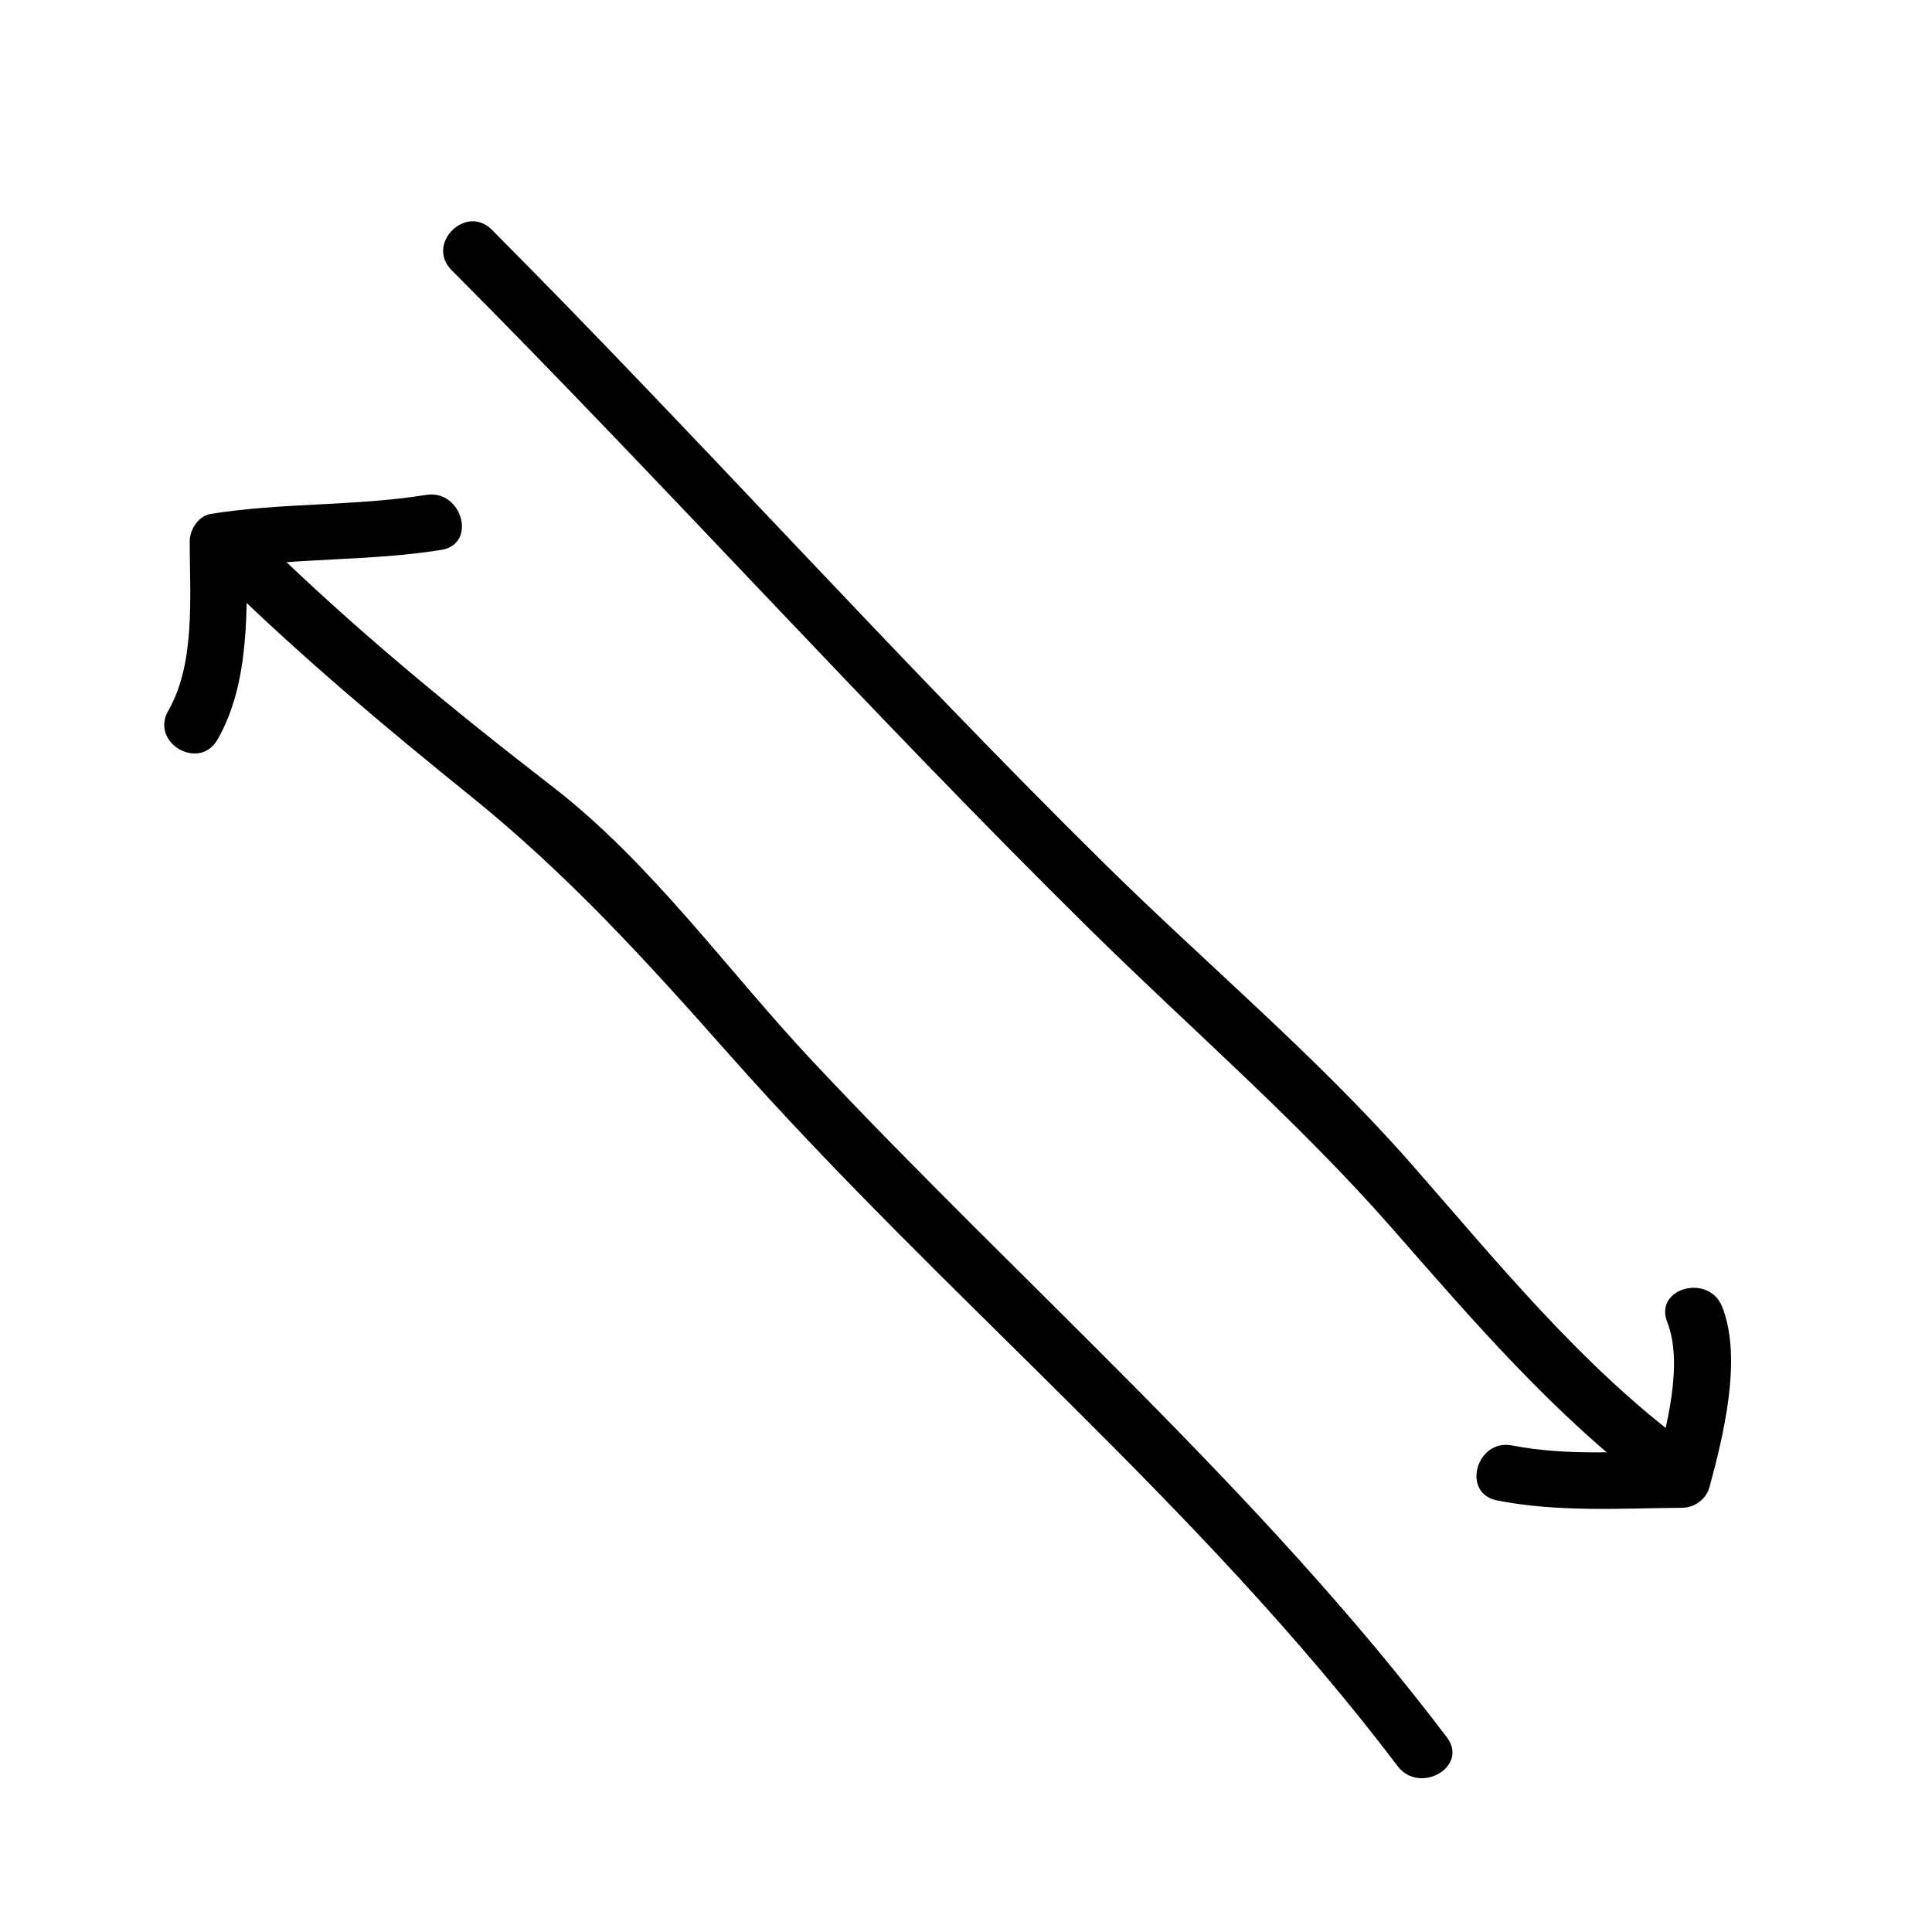 <?xml version="1.0" encoding="UTF-8"?>
<!-- Uploaded to: ICON Repo, www.iconrepo.com, Generator: ICON Repo Mixer Tools -->
<svg fill="#000000" width="800px" height="800px" version="1.1" viewBox="144 144 512 512" xmlns="http://www.w3.org/2000/svg">
 <g>
  <path d="m201.64 340c8.816-15.348 7.742-35.418 7.754-52.516-1.848 2.43-3.699 4.856-5.551 7.285 18.906-3.043 38.164-1.988 57.098-5.039 9.602-1.547 5.516-16.105-4.016-14.574-18.906 3.043-38.164 1.996-57.098 5.039-3.269 0.523-5.551 4.203-5.551 7.285-0.012 14.207 1.629 32.145-5.688 44.891-4.863 8.465 8.199 16.078 13.051 7.629z"/>
  <path d="m540.74 541.63c16.27 3.188 32.566 2.074 49.031 1.949 3.352-0.023 6.402-2.289 7.285-5.547 3.664-13.586 8.73-34.012 3.356-47.68-3.523-8.961-18.148-5.062-14.574 4.019 4.41 11.215-0.352 28.512-3.356 39.645 2.43-1.848 4.856-3.699 7.285-5.547-15.012 0.109-30.172 1.496-45.02-1.406-9.516-1.871-13.57 12.695-4.008 14.566z"/>
  <path d="m203.21 297.86c20.676 20.238 42.984 38.938 65.496 57.098 25.699 20.73 46.441 43.523 68.328 68.25 57.285 64.742 124.98 119.69 177.36 188.84 5.805 7.664 18.938 0.145 13.047-7.629-49.652-65.555-112.05-119.43-168.12-179.2-22.641-24.133-42.602-52.43-68.945-72.785-26.504-20.477-52.516-41.816-76.477-65.27-6.961-6.816-17.656 3.863-10.684 10.688z"/>
  <path d="m263.66 215.57c57.203 57.449 111.42 117.78 169.15 174.7 26.801 26.426 55.16 50.801 80.016 79.148 21.887 24.969 43.098 49.715 69.762 69.777 7.793 5.863 15.316-7.269 7.629-13.055-27.668-20.812-49.344-47.609-72.031-73.484-25.02-28.539-54.34-53.016-81.344-79.637-55.512-54.73-107.5-112.9-162.5-168.14-6.887-6.91-17.57 3.777-10.688 10.691z"/>
 </g>
</svg>